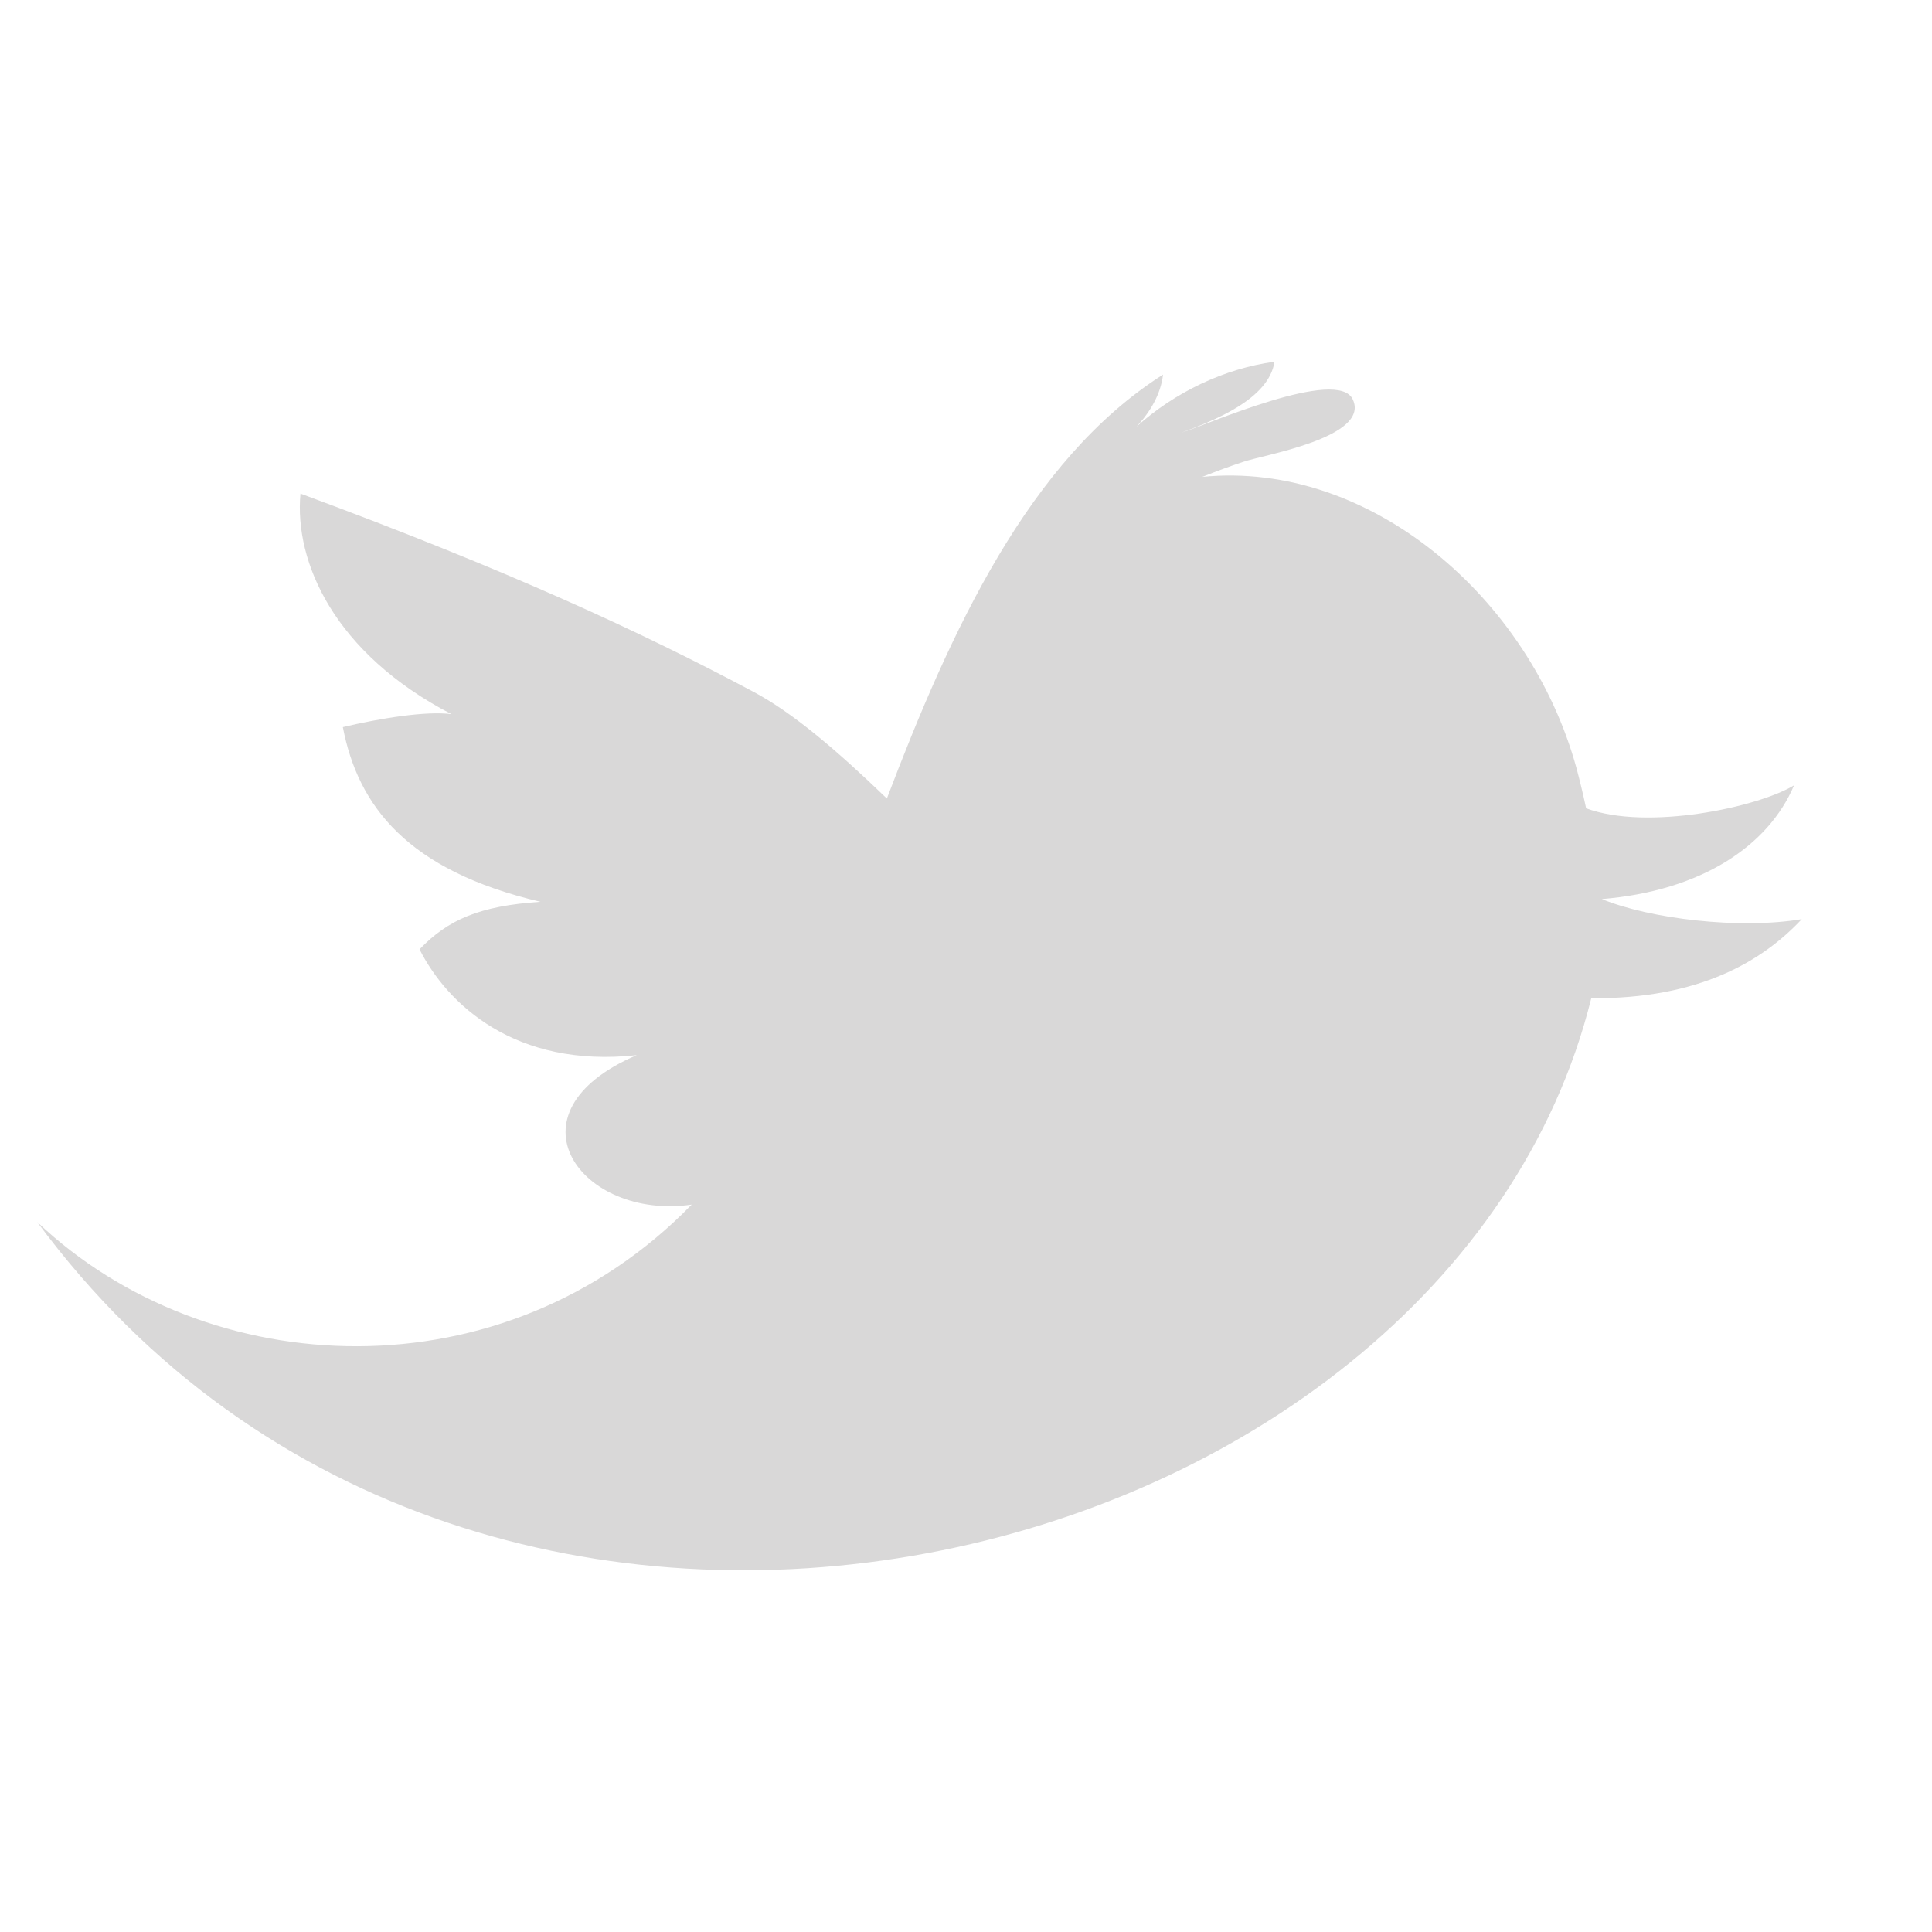 <?xml version="1.0" encoding="utf-8"?>
<!-- Generator: Adobe Illustrator 16.0.0, SVG Export Plug-In . SVG Version: 6.00 Build 0)  -->
<!DOCTYPE svg PUBLIC "-//W3C//DTD SVG 1.1//EN" "http://www.w3.org/Graphics/SVG/1.1/DTD/svg11.dtd">
<svg version="1.1" id="Calque_1" xmlns="http://www.w3.org/2000/svg" xmlns:xlink="http://www.w3.org/1999/xlink" x="0px" y="0px"
	 width="48px" height="48px" viewBox="0 0 48 48" enable-background="new 0 0 48 48" xml:space="preserve">
<g>
	<path fill="#D9D8D8" d="M39.798,22.337c2.463-0.202,4.133-1.315,4.775-2.826c-0.889,0.543-3.645,1.135-5.166,0.571
		c-0.076-0.356-0.158-0.693-0.24-0.999c-1.162-4.235-5.134-7.647-9.297-7.235c0.338-0.135,0.68-0.261,1.02-0.374
		c0.458-0.164,3.146-0.599,2.723-1.542c-0.357-0.83-3.641,0.627-4.259,0.818c0.815-0.305,2.167-0.83,2.311-1.763
		c-1.251,0.17-2.479,0.759-3.427,1.613c0.342-0.367,0.603-0.813,0.657-1.293c-3.337,2.118-5.285,6.389-6.861,10.532
		c-1.238-1.192-2.335-2.132-3.32-2.654c-2.763-1.473-6.065-3.008-11.249-4.922c-0.159,1.706,0.849,3.973,3.751,5.48
		c-0.629-0.084-1.779,0.104-2.698,0.322c0.375,1.953,1.597,3.562,4.91,4.34c-1.514,0.101-2.296,0.443-3.005,1.181
		c0.688,1.358,2.371,2.958,5.396,2.629c-3.364,1.441-1.372,4.111,1.366,3.713c-4.669,4.796-12.032,4.444-16.26,0.433
		c11.04,14.954,35.034,8.844,38.61-5.561c2.68,0.023,4.256-0.922,5.23-1.964C43.222,23.097,40.985,22.827,39.798,22.337"/>
</g>
</svg>
